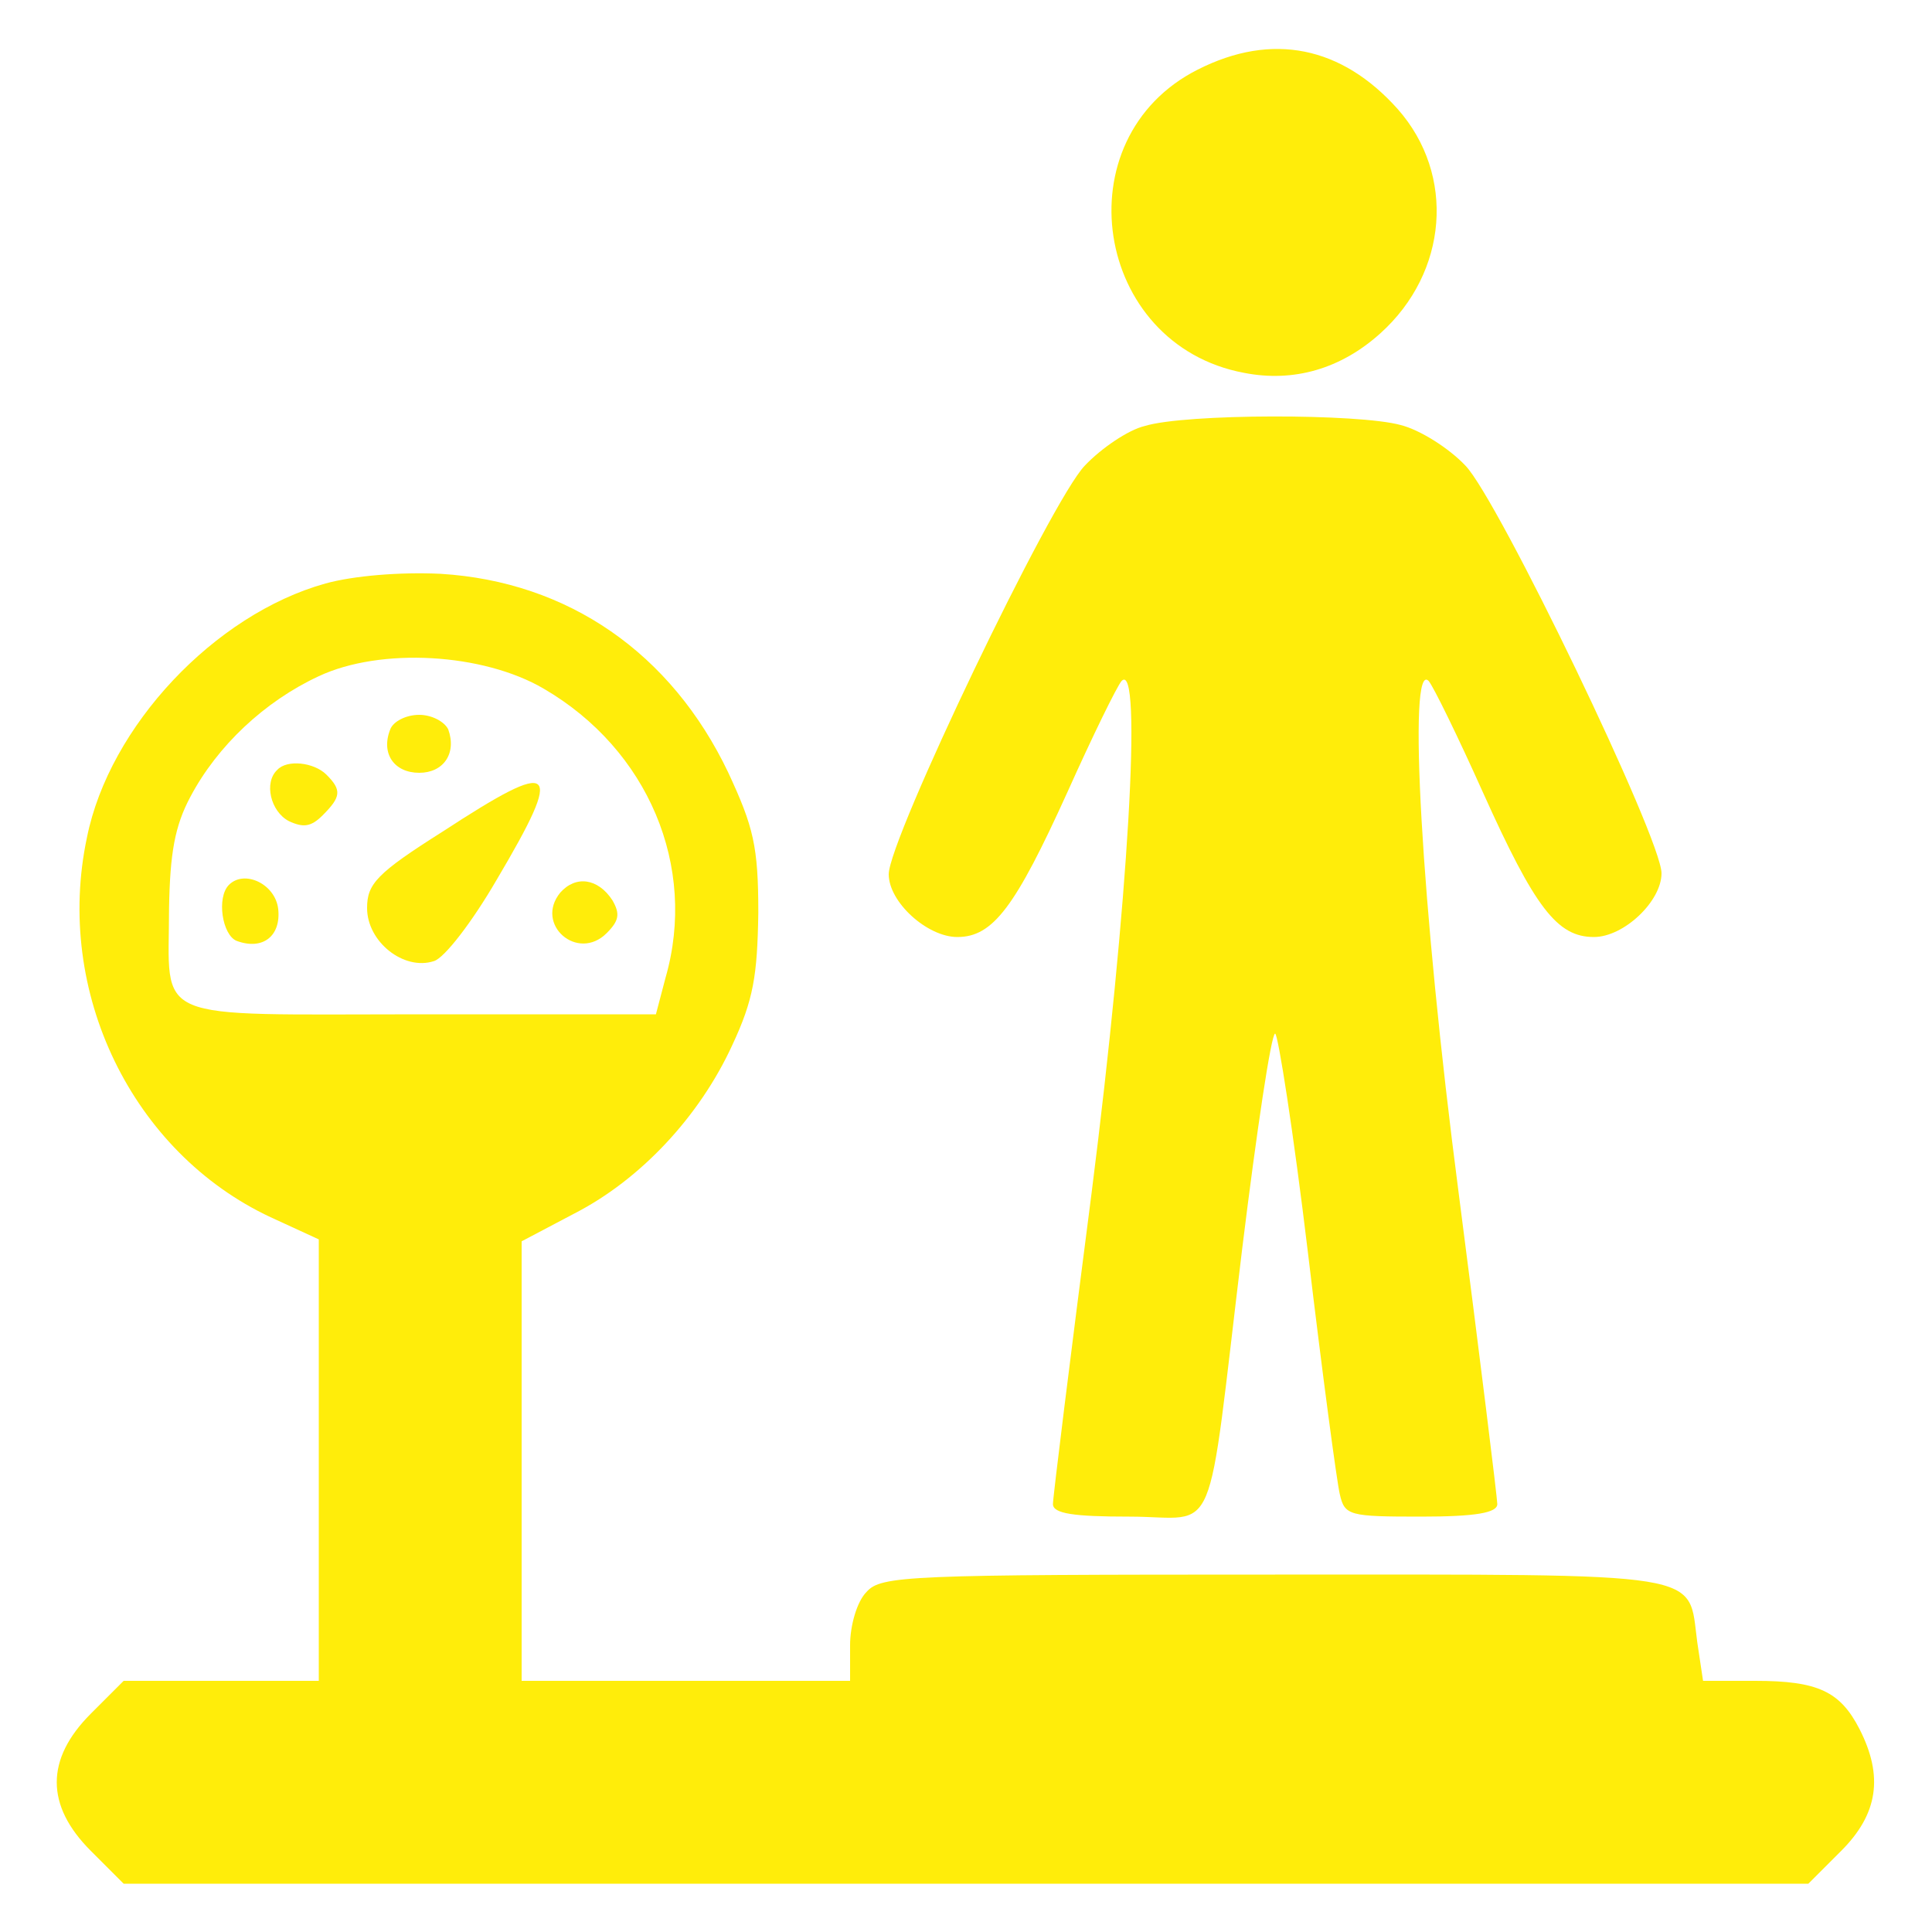 <svg xmlns="http://www.w3.org/2000/svg" version="1.0" width="200pt" height="200pt" viewBox="0 0 200 200" preserveAspectRatio="xMidYMid meet">

<g transform="translate(0,200) scale(0.1,-0.1)" fill="#ffed0a" stroke="none">
<path d="M1240 1928 c-141 -71 -108 -285 48 -314 51 -10 100 4 141 41 70 63 78 164 18 232 -58 65 -130 80 -207 41z" fill="#ffed0a"/>
<path d="M1185 1559 c-17 -4 -45 -23 -62 -41 -35 -36 -203 -387 -203 -423 0 -29 40 -65 71 -65 37 0 60 31 114 150 26 58 51 109 56 115 22 23 7 -231 -31 -530 -22 -170 -40 -315 -40 -322 0 -10 22 -13 79 -13 94 0 79 -35 117 278 15 122 30 222 34 222 3 0 19 -102 34 -227 15 -126 30 -238 33 -250 5 -22 10 -23 84 -23 57 0 79 4 79 13 0 6 -18 152 -40 322 -39 299 -53 553 -31 530 5 -6 30 -57 56 -115 54 -120 77 -150 115 -150 31 0 70 37 70 66 0 36 -169 387 -203 422 -17 18 -47 37 -67 42 -43 12 -223 12 -265 -1z" fill="#ffed0a"/>
<path d="M337 1396 c-115 -32 -224 -148 -247 -263 -34 -160 47 -326 190 -393 l50 -23 0 -229 0 -228 -101 0 -101 0 -34 -34 c-47 -47 -47 -95 0 -142 l34 -34 872 0 872 0 34 34 c38 38 44 77 19 126 -20 39 -43 50 -108 50 l-54 0 -6 40 c-10 74 16 70 -437 70 -381 0 -408 -1 -423 -18 -10 -10 -17 -35 -17 -55 l0 -37 -170 0 -170 0 0 228 0 227 55 29 c68 35 129 100 163 174 22 47 26 72 27 137 0 69 -5 89 -31 145 -59 124 -166 198 -298 206 -42 2 -90 -2 -119 -10z m226 -109 c108 -63 159 -184 126 -299 l-10 -38 -245 0 c-282 0 -259 -10 -259 110 1 57 6 85 22 115 28 53 77 99 133 125 64 30 170 24 233 -13z" fill="#ffed0a"/>
<path d="M404 1245 c-10 -25 4 -45 30 -45 25 0 39 20 30 45 -4 8 -17 15 -30 15 -14 0 -27 -7 -30 -15z" fill="#ffed0a"/>
<path d="M287 1203 c-14 -13 -7 -43 12 -53 15 -7 23 -6 35 6 19 19 20 26 4 42 -13 13 -41 16 -51 5z" fill="#ffed0a"/>
<path d="M458 1139 c-68 -43 -78 -54 -78 -79 0 -35 38 -65 69 -55 11 3 40 41 65 84 71 120 62 127 -56 50z" fill="#ffed0a"/>
<path d="M237 1084 c-13 -13 -7 -52 8 -58 27 -10 46 5 43 33 -3 26 -35 41 -51 25z" fill="#ffed0a"/>
<path d="M580 1076 c-27 -33 18 -72 48 -42 13 13 14 20 6 34 -15 23 -38 26 -54 8z" fill="#ffed0a"/>
</g>
</svg>